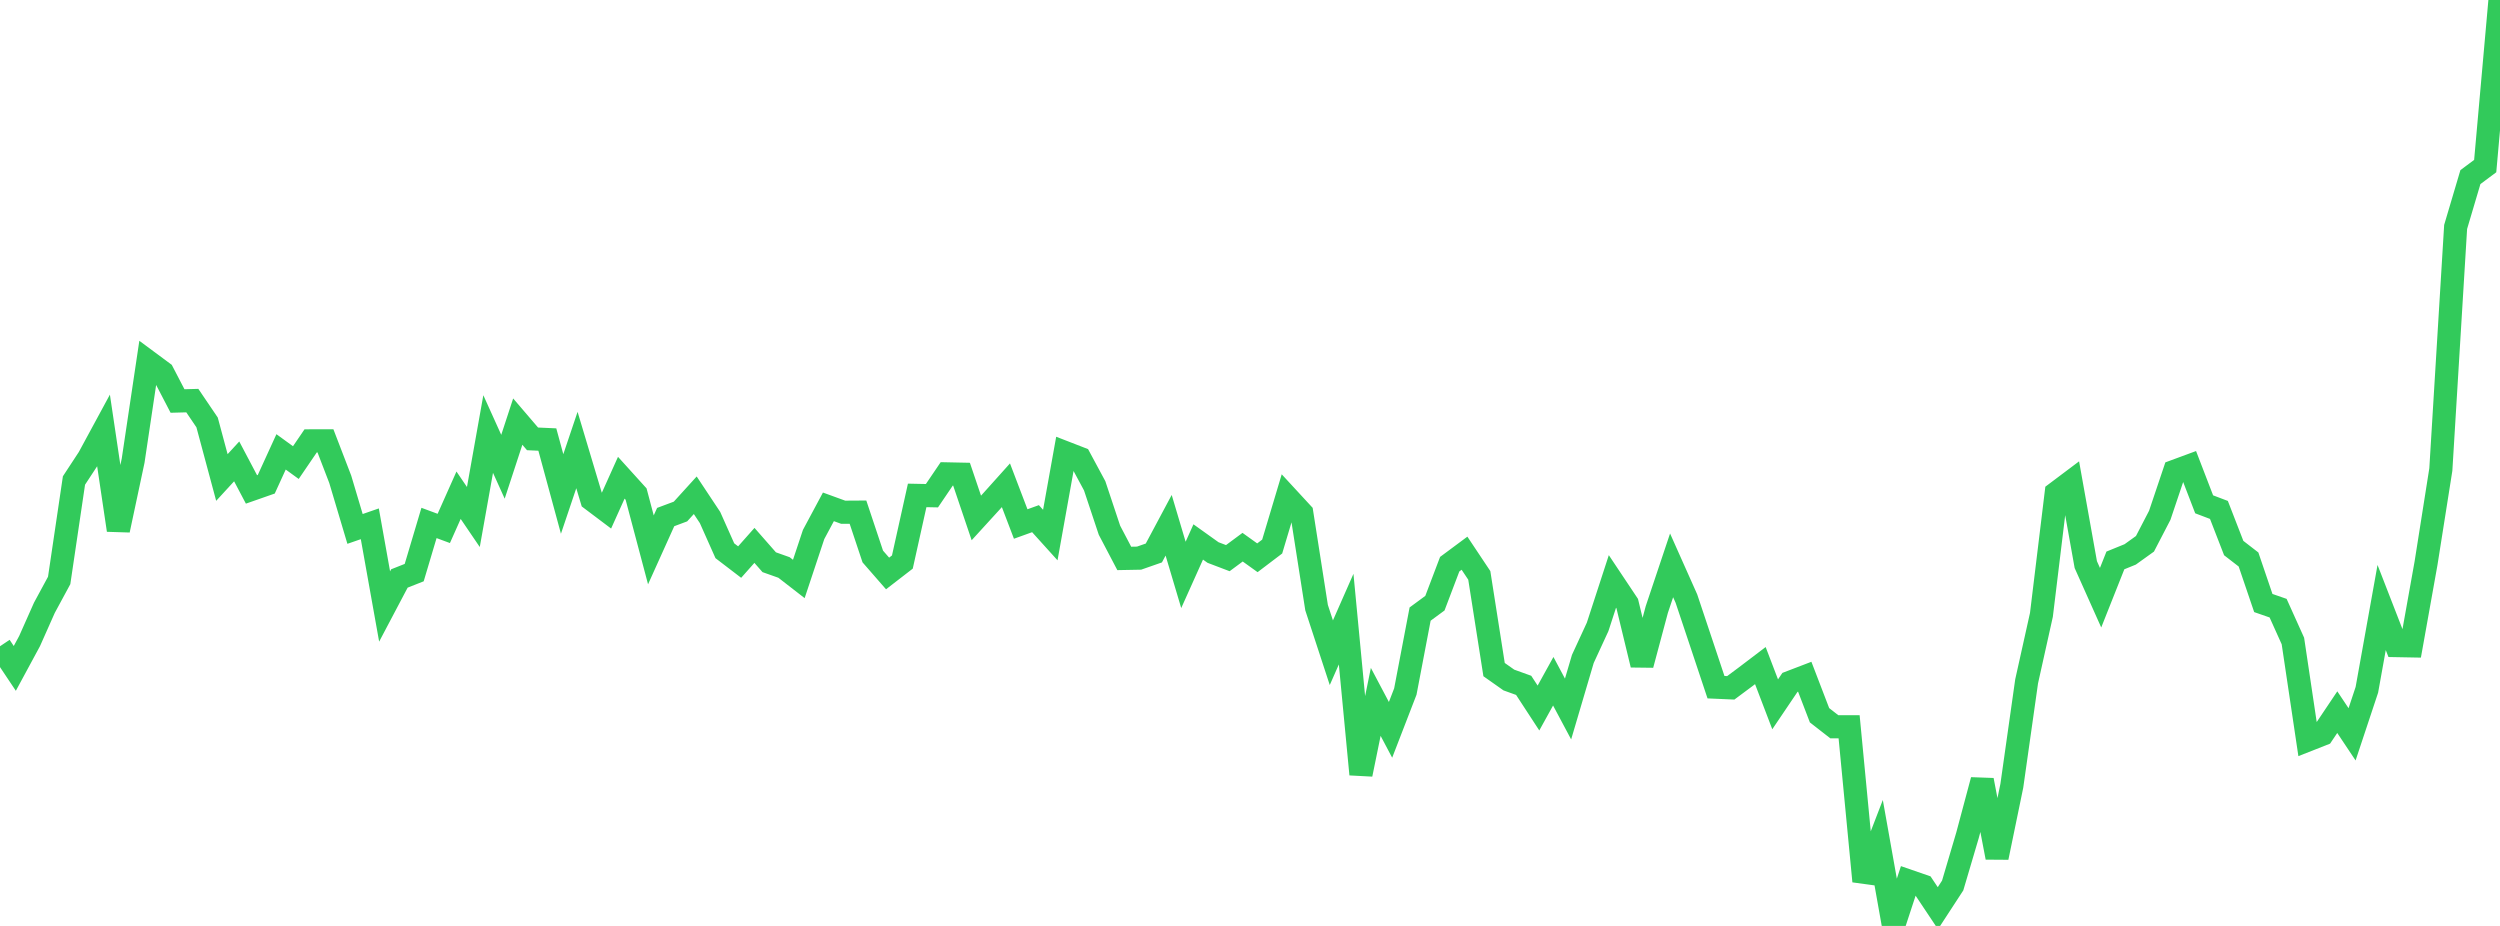 <?xml version="1.0" standalone="no"?>
<!DOCTYPE svg PUBLIC "-//W3C//DTD SVG 1.1//EN" "http://www.w3.org/Graphics/SVG/1.1/DTD/svg11.dtd">

<svg width="135" height="50" viewBox="0 0 135 50" preserveAspectRatio="none" 
  xmlns="http://www.w3.org/2000/svg"
  xmlns:xlink="http://www.w3.org/1999/xlink">


<polyline points="0.0, 34.898 0.799, 36.094 1.598, 34.616 2.396, 32.821 3.195, 31.344 3.994, 25.947 4.793, 24.729 5.592, 23.254 6.391, 28.626 7.189, 24.877 7.988, 19.525 8.787, 20.117 9.586, 21.654 10.385, 21.633 11.183, 22.811 11.982, 25.785 12.781, 24.915 13.58, 26.429 14.379, 26.149 15.178, 24.401 15.976, 24.98 16.775, 23.807 17.574, 23.805 18.373, 25.882 19.172, 28.562 19.97, 28.285 20.769, 32.751 21.568, 31.237 22.367, 30.921 23.166, 28.239 23.964, 28.535 24.763, 26.742 25.562, 27.918 26.361, 23.437 27.16, 25.205 27.959, 22.767 28.757, 23.699 29.556, 23.735 30.355, 26.674 31.154, 24.302 31.953, 26.971 32.751, 27.572 33.55, 25.797 34.349, 26.68 35.148, 29.692 35.947, 27.921 36.746, 27.622 37.544, 26.744 38.343, 27.948 39.142, 29.741 39.941, 30.352 40.74, 29.451 41.538, 30.36 42.337, 30.644 43.136, 31.264 43.935, 28.862 44.734, 27.37 45.533, 27.661 46.331, 27.656 47.13, 30.051 47.929, 30.967 48.728, 30.35 49.527, 26.752 50.325, 26.768 51.124, 25.589 51.923, 25.606 52.722, 27.969 53.521, 27.094 54.32, 26.204 55.118, 28.296 55.917, 28.008 56.716, 28.893 57.515, 24.441 58.314, 24.751 59.112, 26.233 59.911, 28.632 60.71, 30.155 61.509, 30.14 62.308, 29.861 63.107, 28.364 63.905, 31.045 64.704, 29.265 65.503, 29.836 66.302, 30.14 67.101, 29.548 67.899, 30.12 68.698, 29.514 69.497, 26.842 70.296, 27.708 71.095, 32.812 71.893, 35.247 72.692, 33.433 73.491, 41.813 74.29, 37.901 75.089, 39.412 75.888, 37.344 76.686, 33.16 77.485, 32.572 78.284, 30.466 79.083, 29.873 79.882, 31.072 80.68, 36.158 81.479, 36.721 82.278, 37.009 83.077, 38.233 83.876, 36.787 84.675, 38.286 85.473, 35.583 86.272, 33.851 87.071, 31.397 87.87, 32.595 88.669, 35.899 89.467, 32.915 90.266, 30.529 91.065, 32.321 91.864, 34.711 92.663, 37.108 93.462, 37.143 94.26, 36.549 95.059, 35.942 95.858, 38.033 96.657, 36.849 97.456, 36.543 98.254, 38.623 99.053, 39.246 99.852, 39.246 100.651, 47.588 101.45, 45.515 102.249, 50.0 103.047, 47.569 103.846, 47.845 104.645, 49.043 105.444, 47.817 106.243, 45.114 107.041, 42.128 107.84, 46.303 108.639, 42.43 109.438, 36.792 110.237, 33.201 111.036, 26.622 111.834, 26.022 112.633, 30.489 113.432, 32.276 114.231, 30.263 115.03, 29.938 115.828, 29.365 116.627, 27.826 117.426, 25.451 118.225, 25.156 119.024, 27.233 119.822, 27.536 120.621, 29.595 121.42, 30.213 122.219, 32.563 123.018, 32.841 123.817, 34.614 124.615, 39.962 125.414, 39.647 126.213, 38.456 127.012, 39.654 127.811, 37.249 128.609, 32.805 129.408, 34.862 130.207, 34.877 131.006, 30.413 131.805, 25.354 132.604, 12.255 133.402, 9.564 134.201, 8.968 135.0, 0.0" fill="none" stroke="#32ca5b" stroke-width="1.25"/>

</svg>